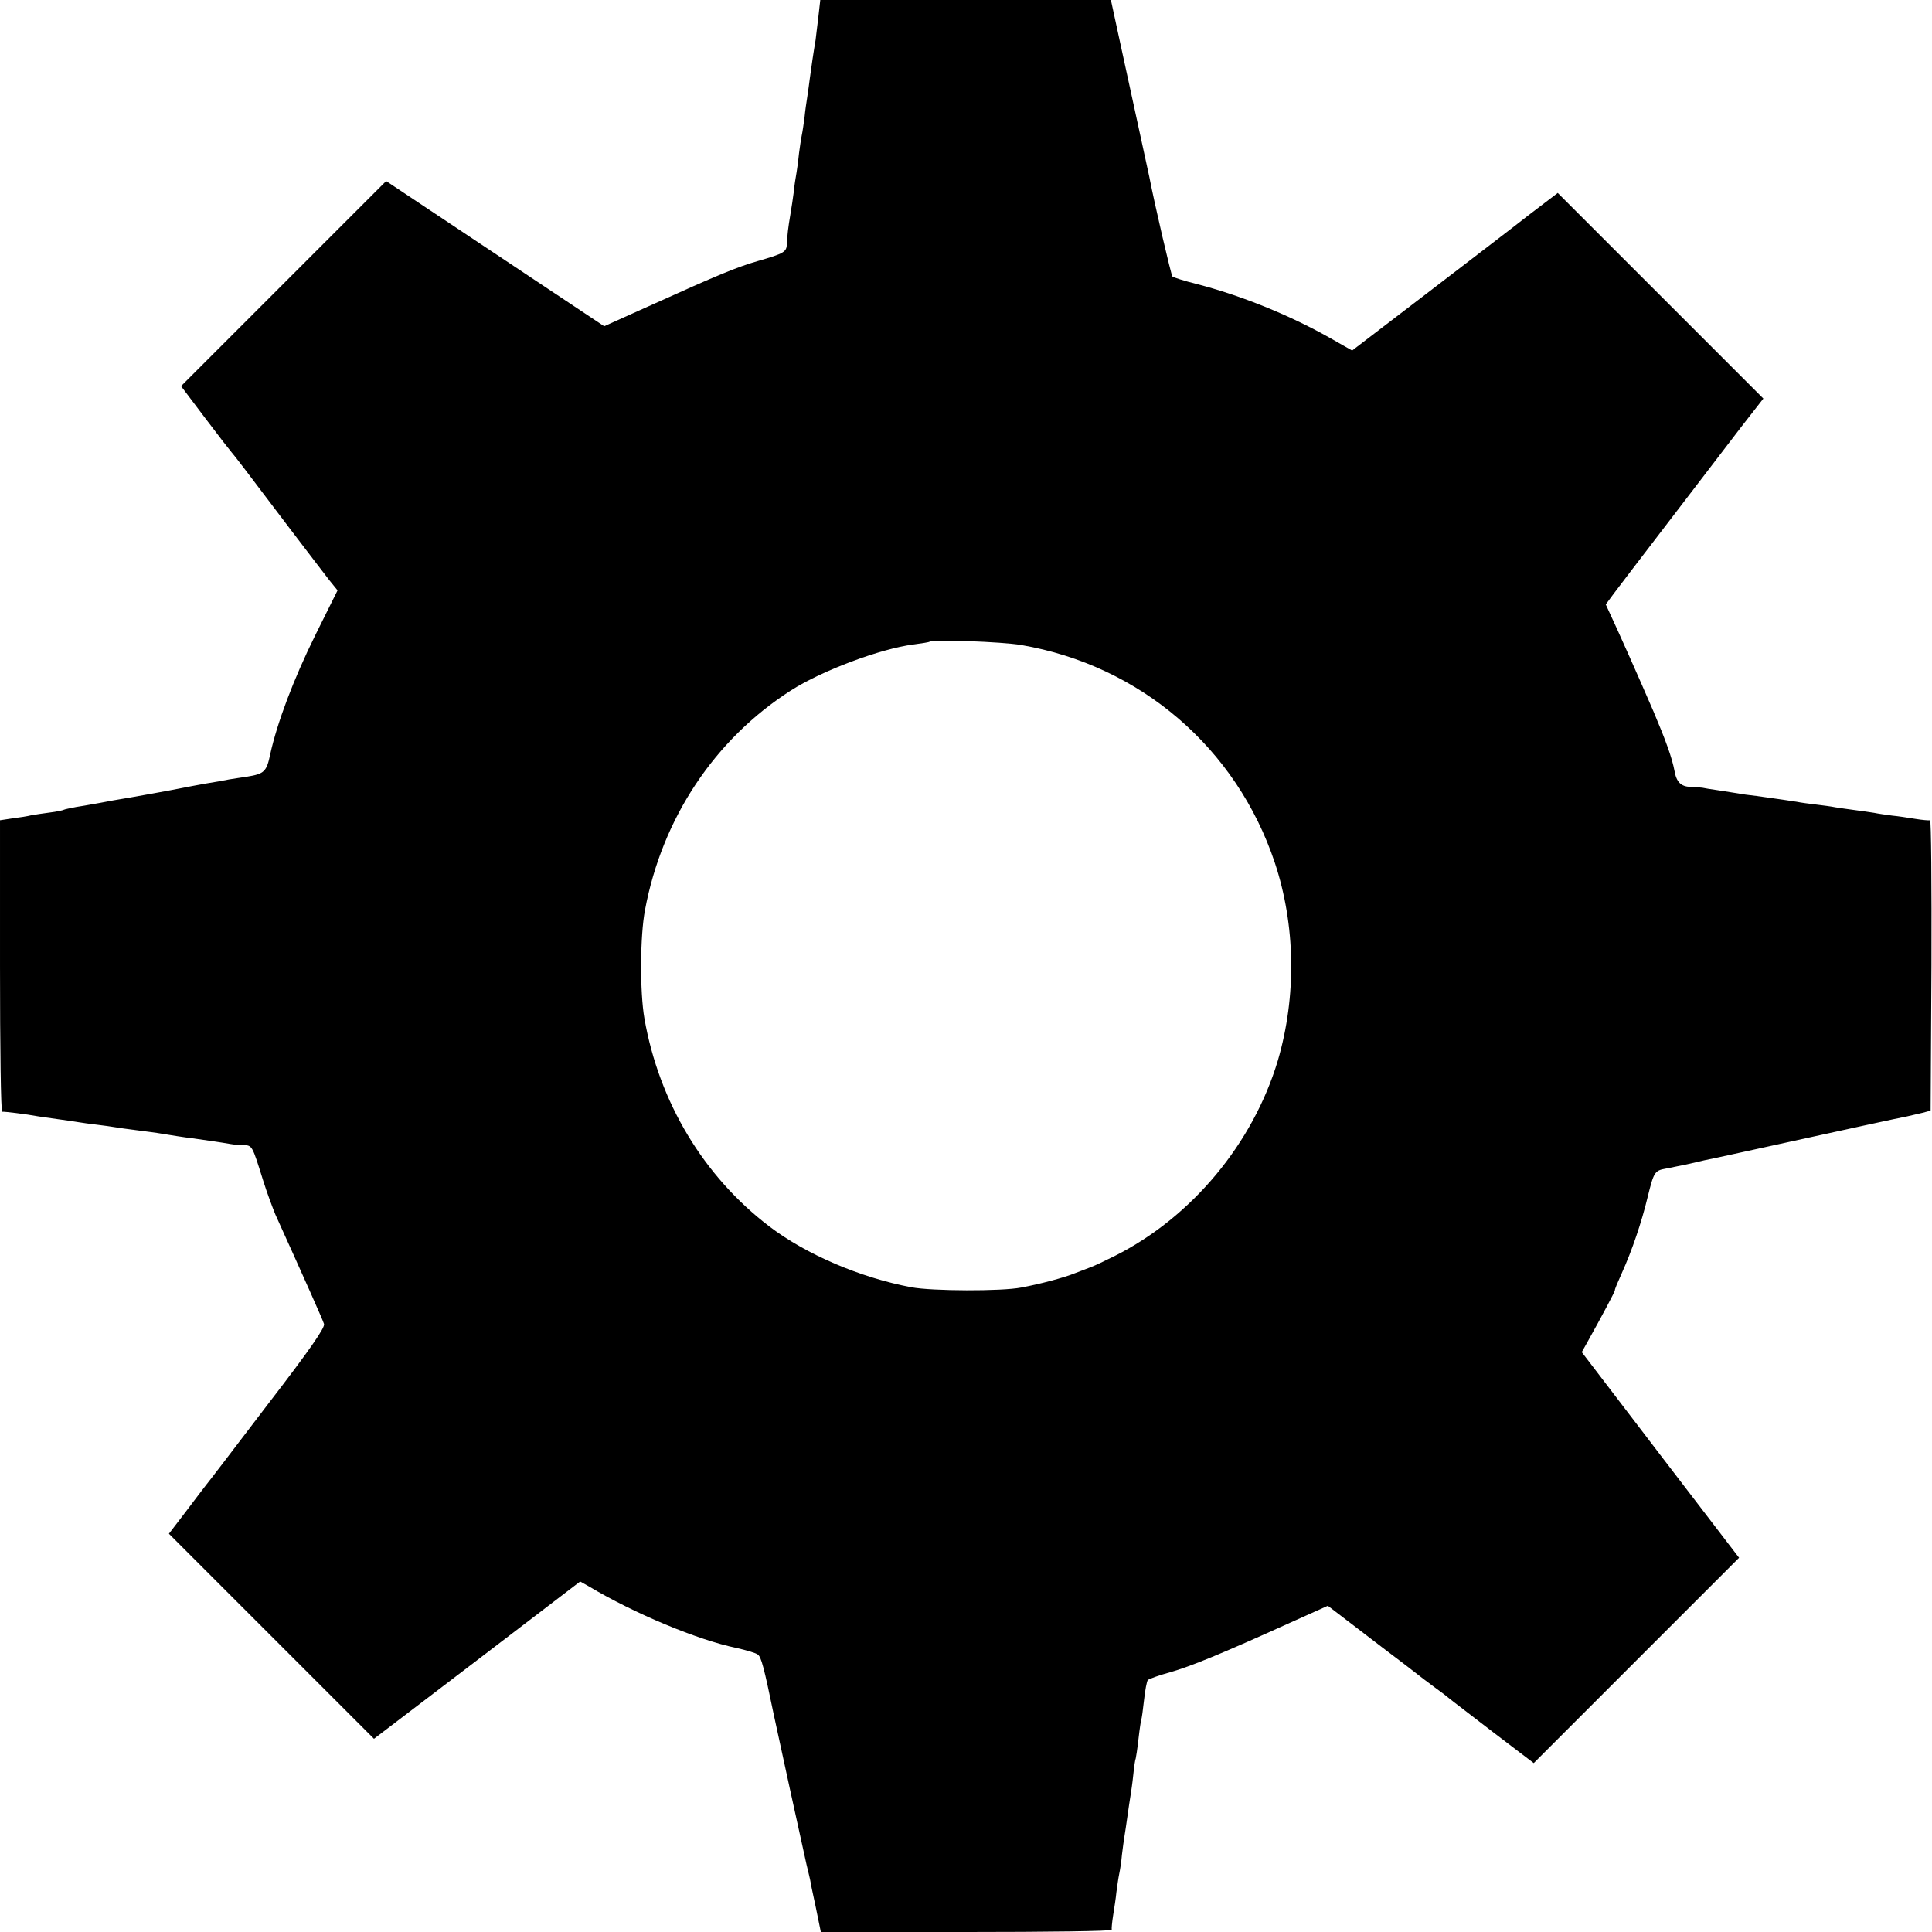 <?xml version="1.0" standalone="no"?>
<!DOCTYPE svg PUBLIC "-//W3C//DTD SVG 20010904//EN"
 "http://www.w3.org/TR/2001/REC-SVG-20010904/DTD/svg10.dtd">
<svg version="1.0" xmlns="http://www.w3.org/2000/svg"
 width="700pt" height="700pt" viewBox="0 0 700 700"
 preserveAspectRatio="xMidYMid meet">
<g transform="translate(0,700) scale(0.1,-0.1)"
fill="#000000" stroke="none">
<path d="M2965 6938 c-4 -35 -9 -72 -10 -83 -6 -34 -17 -108 -21 -140 -2 -16
-6 -46 -9 -65 -3 -19 -8 -53 -10 -75 -3 -22 -7 -51 -10 -65 -3 -14 -7 -43 -10
-65 -2 -22 -6 -53 -9 -70 -3 -16 -8 -48 -10 -70 -3 -22 -8 -58 -12 -80 -9 -53
-11 -74 -13 -108 -1 -30 -9 -35 -106 -63 -73 -21 -146 -51 -378 -156 l-178
-80 -395 263 -395 263 -371 -371 -372 -372 89 -118 c49 -65 92 -120 95 -123 6
-6 56 -71 210 -275 63 -82 127 -167 143 -187 l30 -37 -81 -163 c-79 -160 -138
-317 -163 -431 -13 -63 -22 -71 -84 -81 -22 -3 -51 -8 -65 -10 -14 -3 -52 -10
-85 -15 -33 -6 -71 -13 -85 -16 -34 -7 -182 -34 -250 -45 -30 -6 -65 -12 -76
-14 -12 -2 -38 -7 -59 -10 -20 -4 -40 -8 -44 -10 -3 -2 -26 -7 -51 -10 -25 -3
-55 -8 -67 -10 -11 -3 -42 -8 -67 -11 l-46 -7 0 -529 c0 -291 3 -528 8 -527 6
1 84 -8 132 -17 8 -1 40 -6 70 -10 30 -4 64 -9 75 -11 11 -2 41 -6 66 -9 25
-3 54 -7 65 -9 11 -2 47 -7 79 -11 33 -4 67 -9 75 -10 48 -8 99 -16 125 -19
37 -5 113 -16 140 -21 11 -2 32 -4 48 -4 31 -1 31 -2 70 -127 14 -45 35 -101
45 -125 105 -232 171 -380 176 -396 4 -13 -51 -93 -205 -293 -115 -151 -215
-282 -222 -290 -7 -9 -40 -52 -73 -96 l-62 -81 372 -372 371 -371 374 285 373
285 32 -18 c164 -98 394 -194 535 -223 35 -8 70 -18 77 -24 12 -9 22 -45 58
-220 11 -53 108 -496 118 -540 7 -27 12 -52 13 -55 0 -3 9 -47 20 -97 l19 -93
528 0 c290 0 527 3 526 8 -1 4 1 27 5 52 4 25 10 63 12 85 3 22 7 51 10 65 3
14 8 45 10 70 3 25 7 54 9 66 2 12 7 45 11 74 4 29 9 62 11 74 2 12 7 45 10
75 3 30 7 57 9 60 1 3 6 35 10 71 4 36 9 67 10 70 2 3 6 35 10 70 4 36 10 69
14 73 4 4 40 17 80 28 74 21 187 67 434 179 l138 62 102 -78 c56 -43 137 -105
181 -138 43 -34 92 -71 110 -84 17 -12 38 -28 46 -35 8 -7 81 -62 161 -124
l146 -111 372 372 372 372 -285 372 -285 373 18 32 c58 104 102 187 102 192
-1 3 11 31 25 62 37 82 72 185 94 277 22 89 25 95 66 102 16 3 49 10 74 15 25
6 54 12 65 15 11 2 72 15 135 29 392 86 576 126 599 130 14 3 40 9 56 13 l30
8 3 527 c1 290 -1 526 -5 525 -5 -1 -28 1 -53 5 -25 4 -63 10 -85 12 -22 3
-51 7 -65 10 -14 2 -45 7 -70 10 -25 3 -56 8 -70 10 -14 3 -45 7 -70 10 -25 3
-56 7 -70 10 -26 4 -58 9 -145 21 -27 3 -57 7 -65 9 -8 1 -40 6 -70 11 -30 4
-58 9 -62 10 -5 1 -24 2 -43 3 -34 1 -51 17 -58 58 -9 48 -32 111 -76 215 -59
137 -132 300 -156 351 l-17 37 28 38 c28 38 326 426 465 608 l78 100 -373 373
-372 372 -105 -80 c-57 -45 -225 -173 -372 -286 l-268 -205 -81 46 c-147 83
-323 154 -482 195 -45 11 -84 24 -88 27 -5 6 -64 259 -84 362 -3 14 -20 93
-38 175 -18 83 -48 221 -67 308 l-34 157 -526 0 -527 0 -7 -62z m735 -2275
c432 -74 780 -373 919 -789 75 -226 79 -484 11 -716 -90 -301 -312 -568 -590
-708 -36 -18 -74 -36 -85 -40 -11 -4 -38 -15 -60 -23 -39 -16 -125 -39 -195
-52 -71 -14 -324 -13 -398 1 -186 35 -381 119 -514 220 -239 182 -400 451
-453 753 -17 96 -16 301 2 394 62 332 252 618 528 795 112 72 326 152 445 167
30 4 56 8 58 10 10 9 262 0 332 -12z"/>
</g>
</svg>
